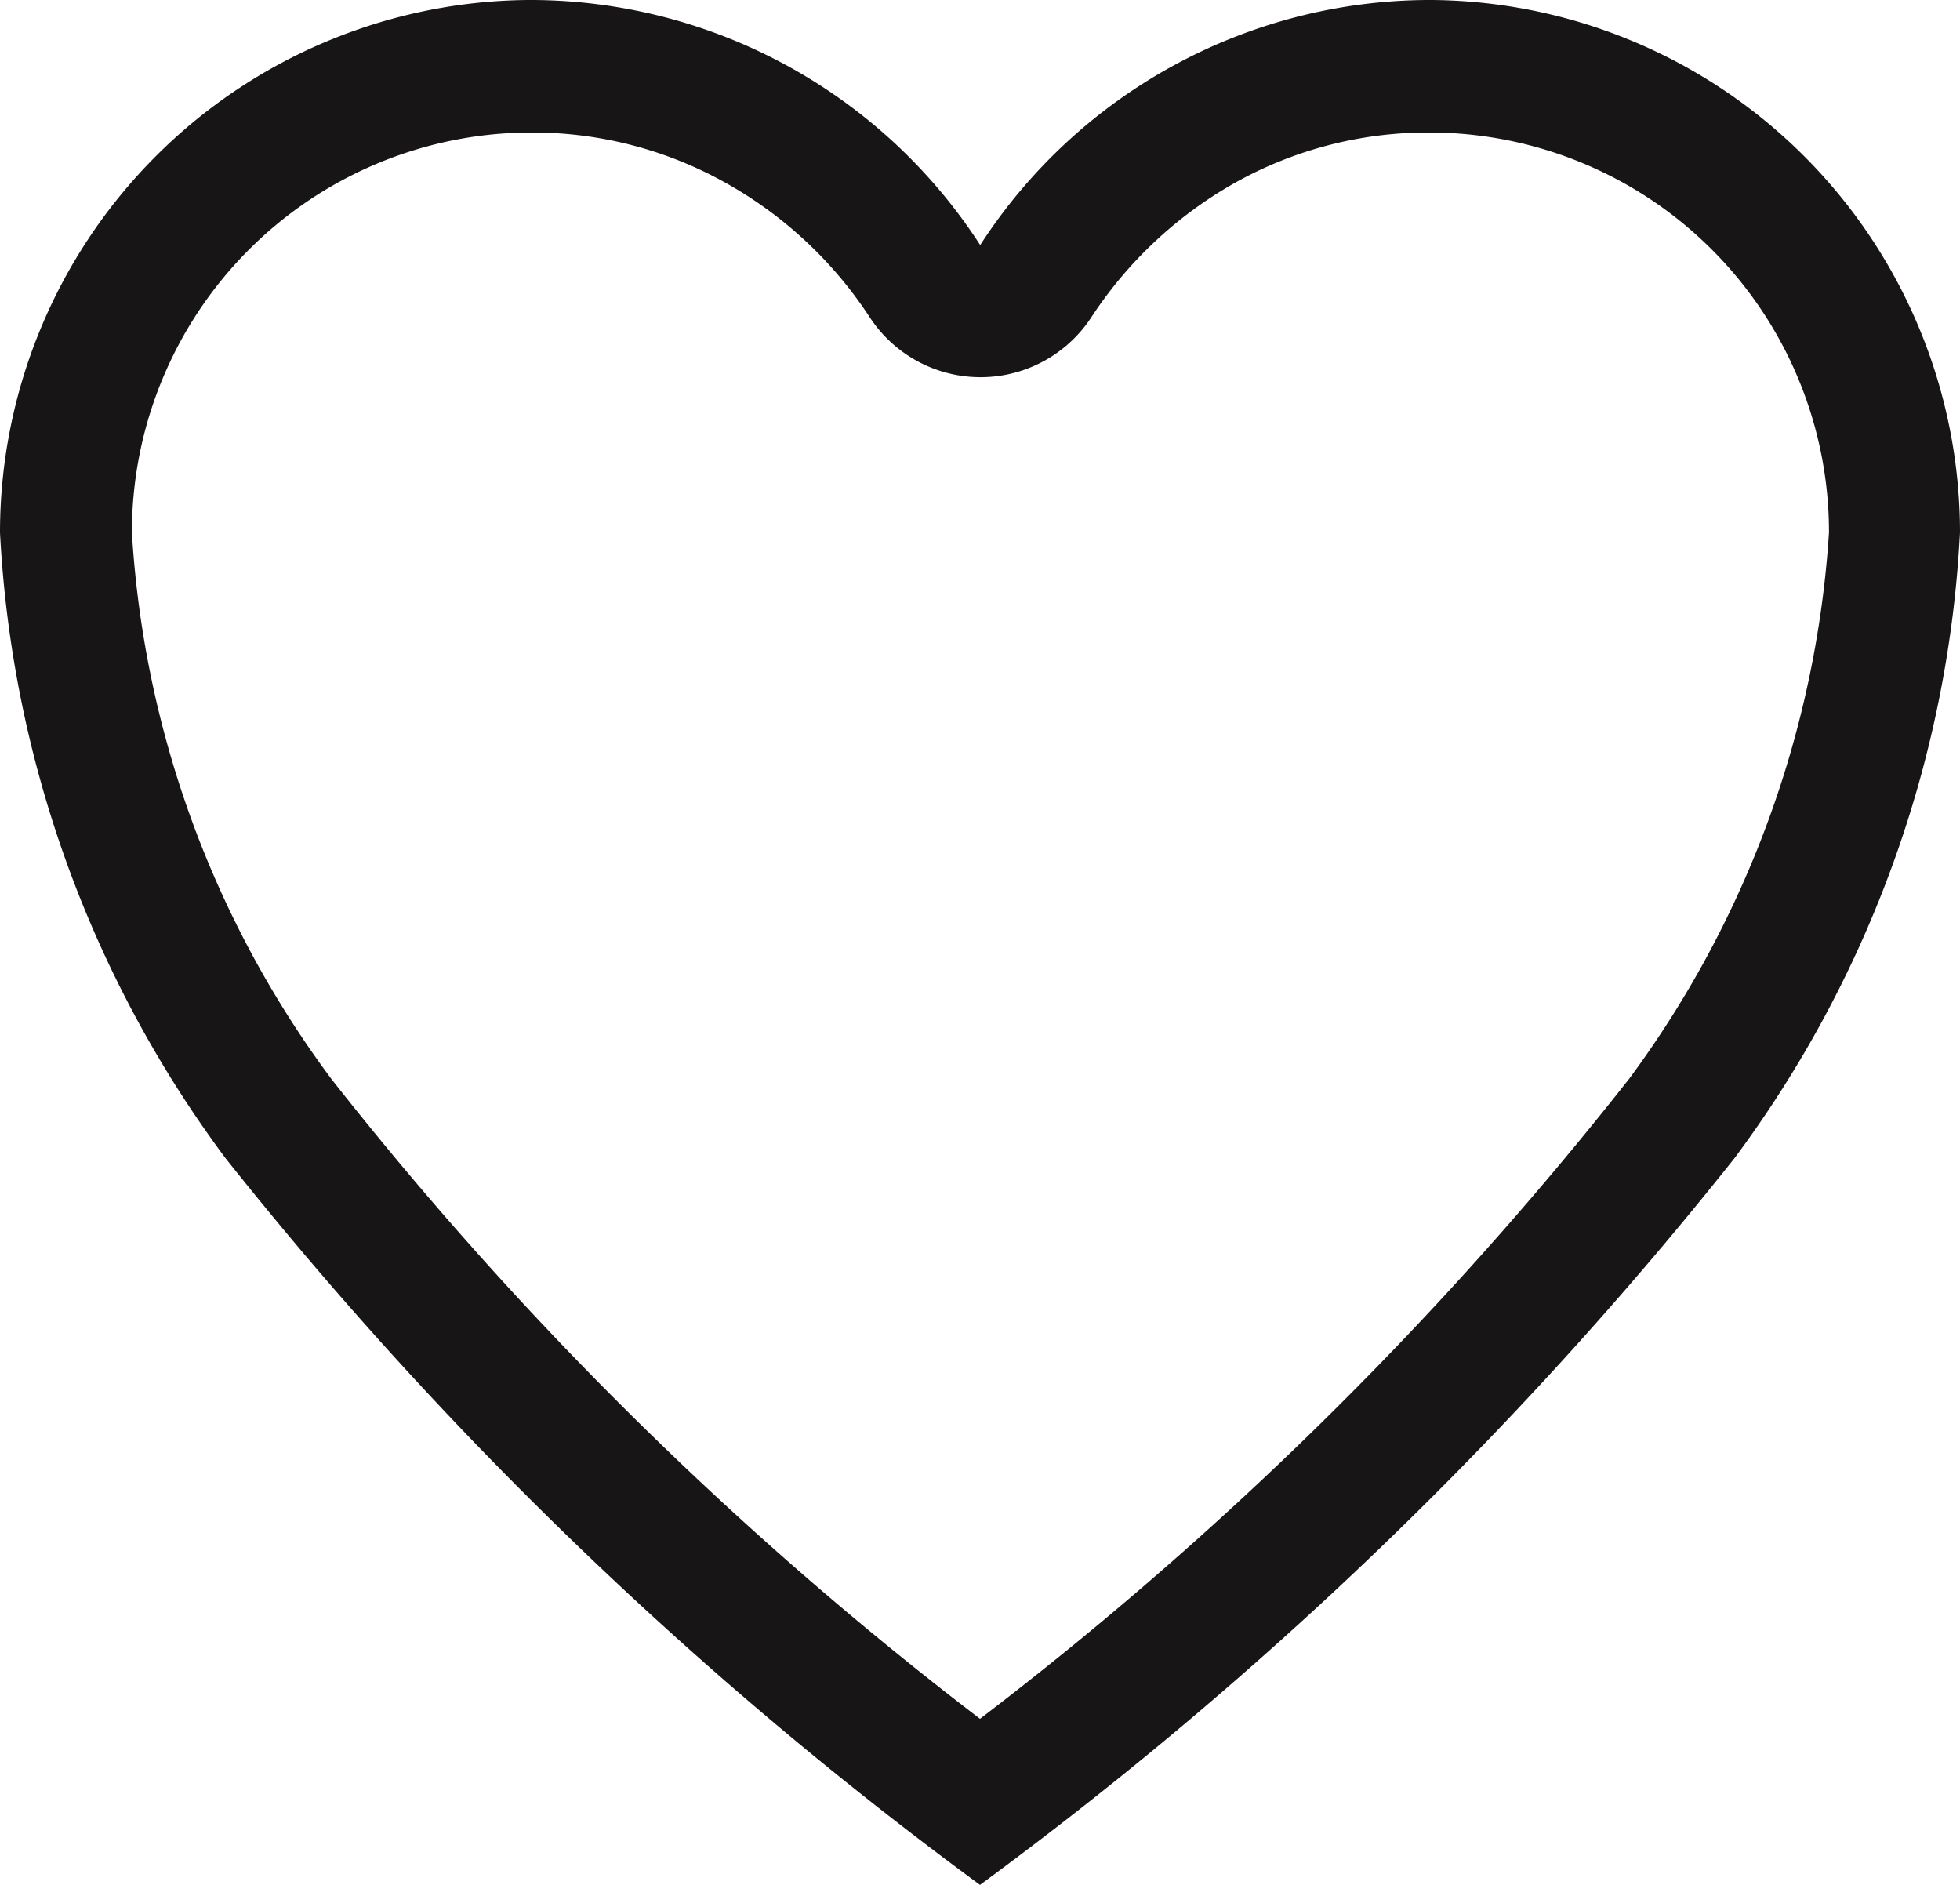 <svg xmlns="http://www.w3.org/2000/svg" width="20.15" height="19.375" viewBox="0 0 20.15 19.375">
  <path id="Icon_ionic-ios-heart-empty" data-name="Icon ionic-ios-heart-empty" d="M18.1,3.938h-.048a5.511,5.511,0,0,0-4.6,2.519,5.511,5.511,0,0,0-4.6-2.519H8.8A5.476,5.476,0,0,0,3.375,9.411,11.791,11.791,0,0,0,5.69,15.839a40.575,40.575,0,0,0,7.76,7.474,40.575,40.575,0,0,0,7.76-7.474,11.791,11.791,0,0,0,2.315-6.428A5.476,5.476,0,0,0,18.1,3.938Zm2.015,11.1a37.151,37.151,0,0,1-6.665,6.568,37.207,37.207,0,0,1-6.665-6.573A10.45,10.45,0,0,1,4.731,9.411,4.11,4.11,0,0,1,8.81,5.3h.044a4.061,4.061,0,0,1,1.991.523A4.232,4.232,0,0,1,12.317,7.2a1.361,1.361,0,0,0,2.277,0,4.275,4.275,0,0,1,1.472-1.38A4.061,4.061,0,0,1,18.056,5.3H18.1a4.11,4.11,0,0,1,4.078,4.112A10.582,10.582,0,0,1,20.115,15.039Z" transform="translate(-3.375 -3.938)" fill="#171515"/>
</svg>
